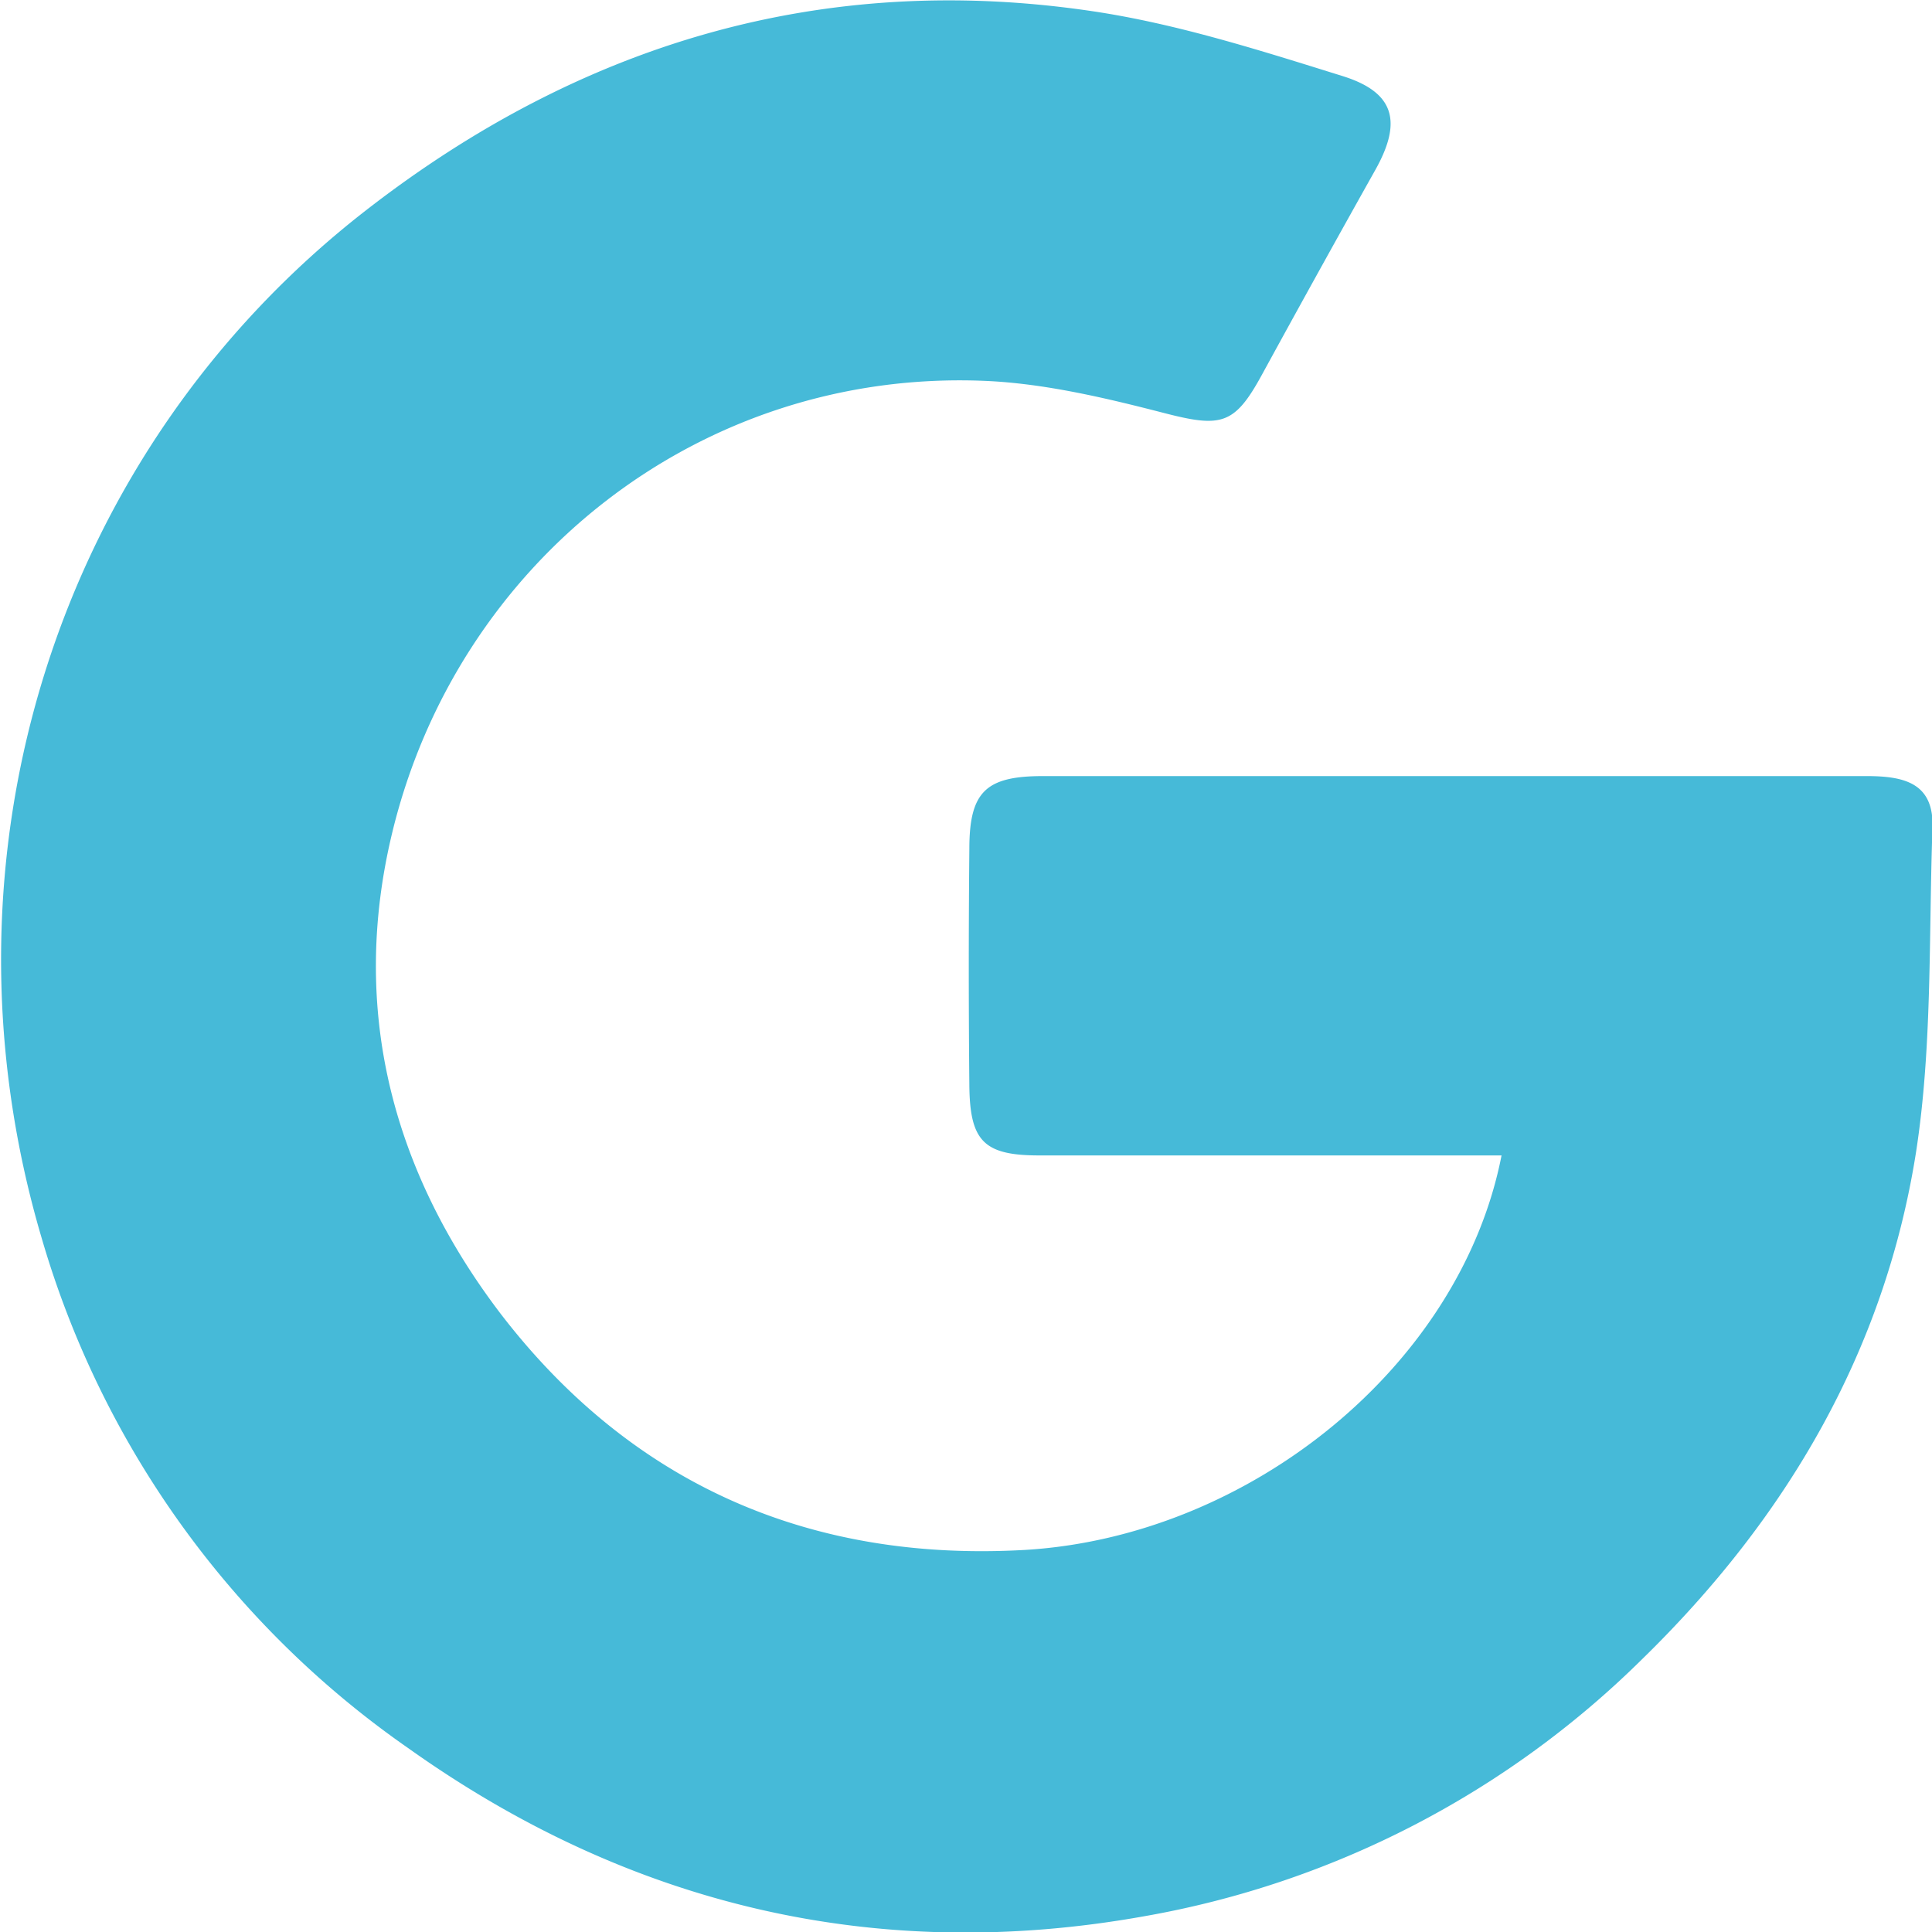 <svg width="60" height="60" fill="none" xmlns="http://www.w3.org/2000/svg"><g clip-path="url(#a)"><path d="M46.632 35.883H32.276c-1.721 0-2.156-.44-2.172-2.178a382.053 382.053 0 0 1 0-7.34c0-1.777.51-2.263 2.286-2.263h25.575c1.177 0 2.102.215 2.05 1.617-.12 3.365 0 6.776-.513 10.077C58.526 41.97 55.48 47.154 51 51.525a29.138 29.138 0 0 1-15.465 7.986c-8.3 1.488-15.987-.326-22.863-5.225A29.23 29.23 0 0 1 1.3 38.47c-3.528-11.906.471-24.481 10.06-31.934C18.026 1.355 25.553-.905 33.954.352c2.618.392 5.186 1.215 7.727 2.006 1.646.509 1.866 1.43 1.03 2.921a654.178 654.178 0 0 0-3.528 6.372c-.846 1.547-1.258 1.634-3.034 1.175-1.776-.458-3.7-.92-5.57-.998-8.849-.368-16.384 5.631-18.406 14.064-1.306 5.447 0 10.46 3.355 14.882 4.085 5.334 9.644 7.743 16.309 7.36 6.982-.42 13.52-5.727 14.795-12.252Z" fill="#46BAD8"/></g><defs><clipPath id="a"><path fill="#fff" d="M0 0h60v60H0z"/></clipPath></defs></svg>